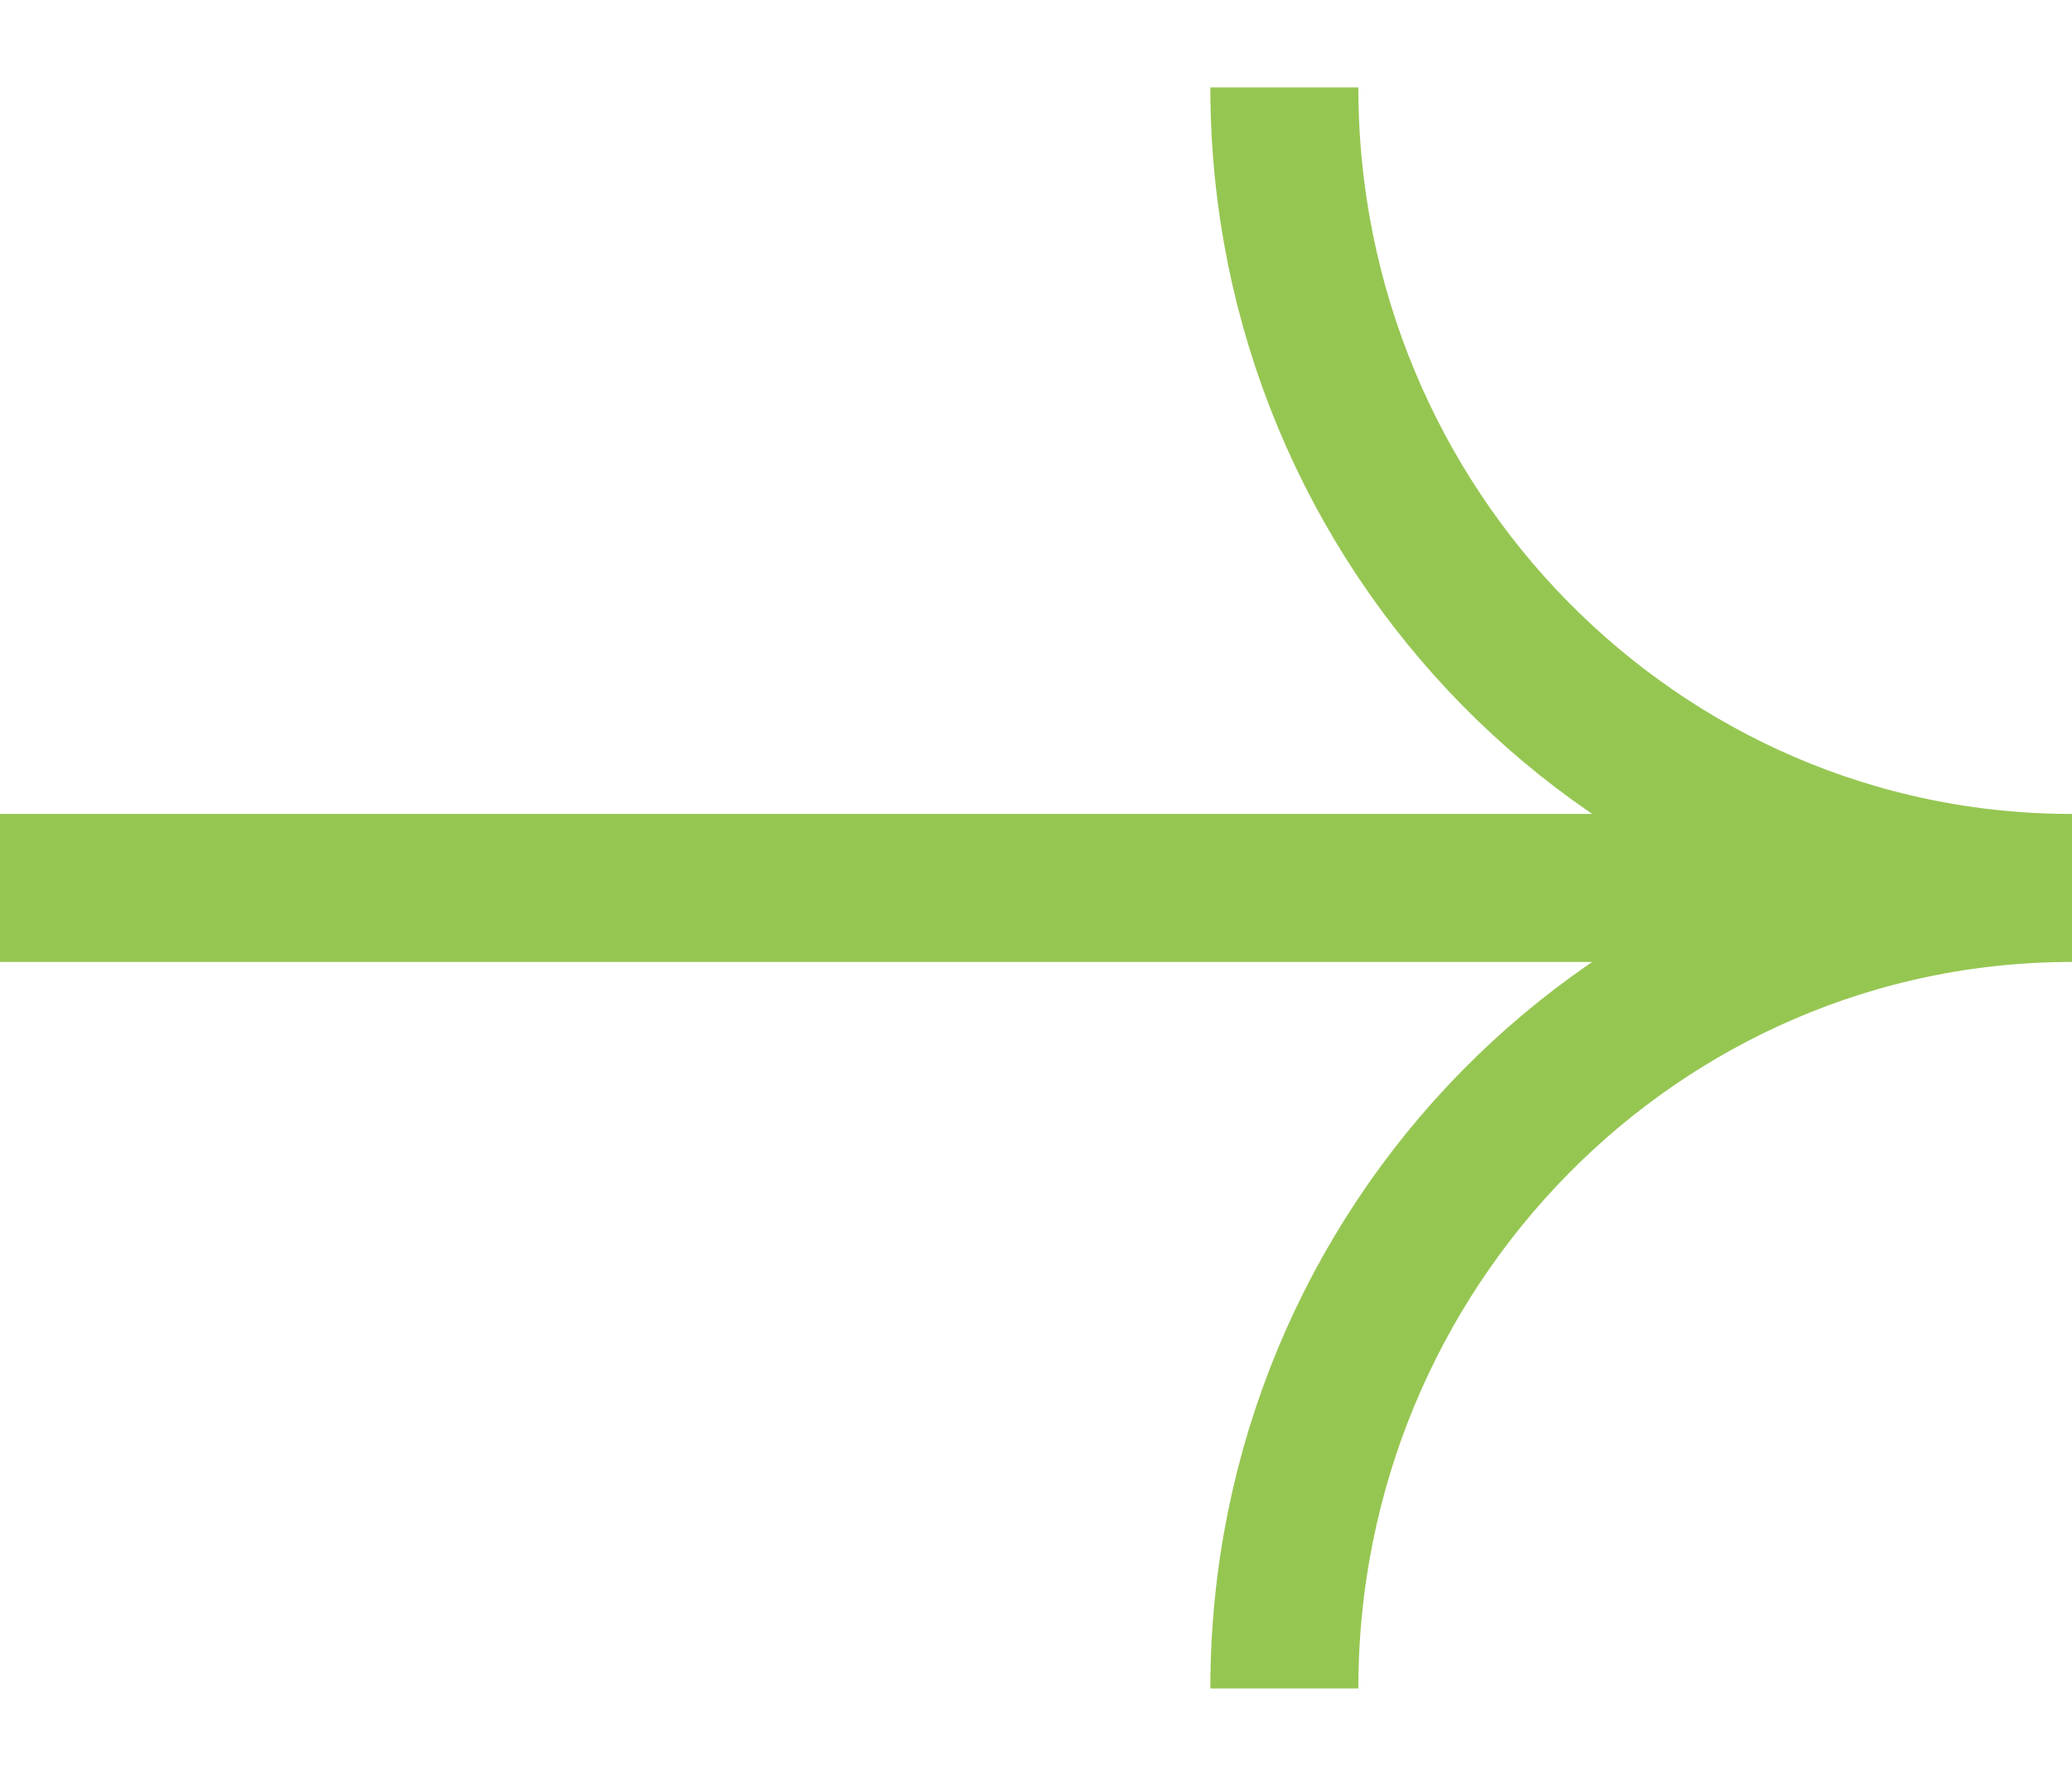 <?xml version="1.0" encoding="UTF-8"?> <svg xmlns="http://www.w3.org/2000/svg" width="21" height="18" viewBox="0 0 21 18" fill="none"><path d="M13.017 0.886C13.017 5.367 16.591 9 21 9C16.591 9 13.017 12.633 13.017 17.114M20.826 9H0" stroke="#96C652" stroke-width="1.5"></path></svg> 